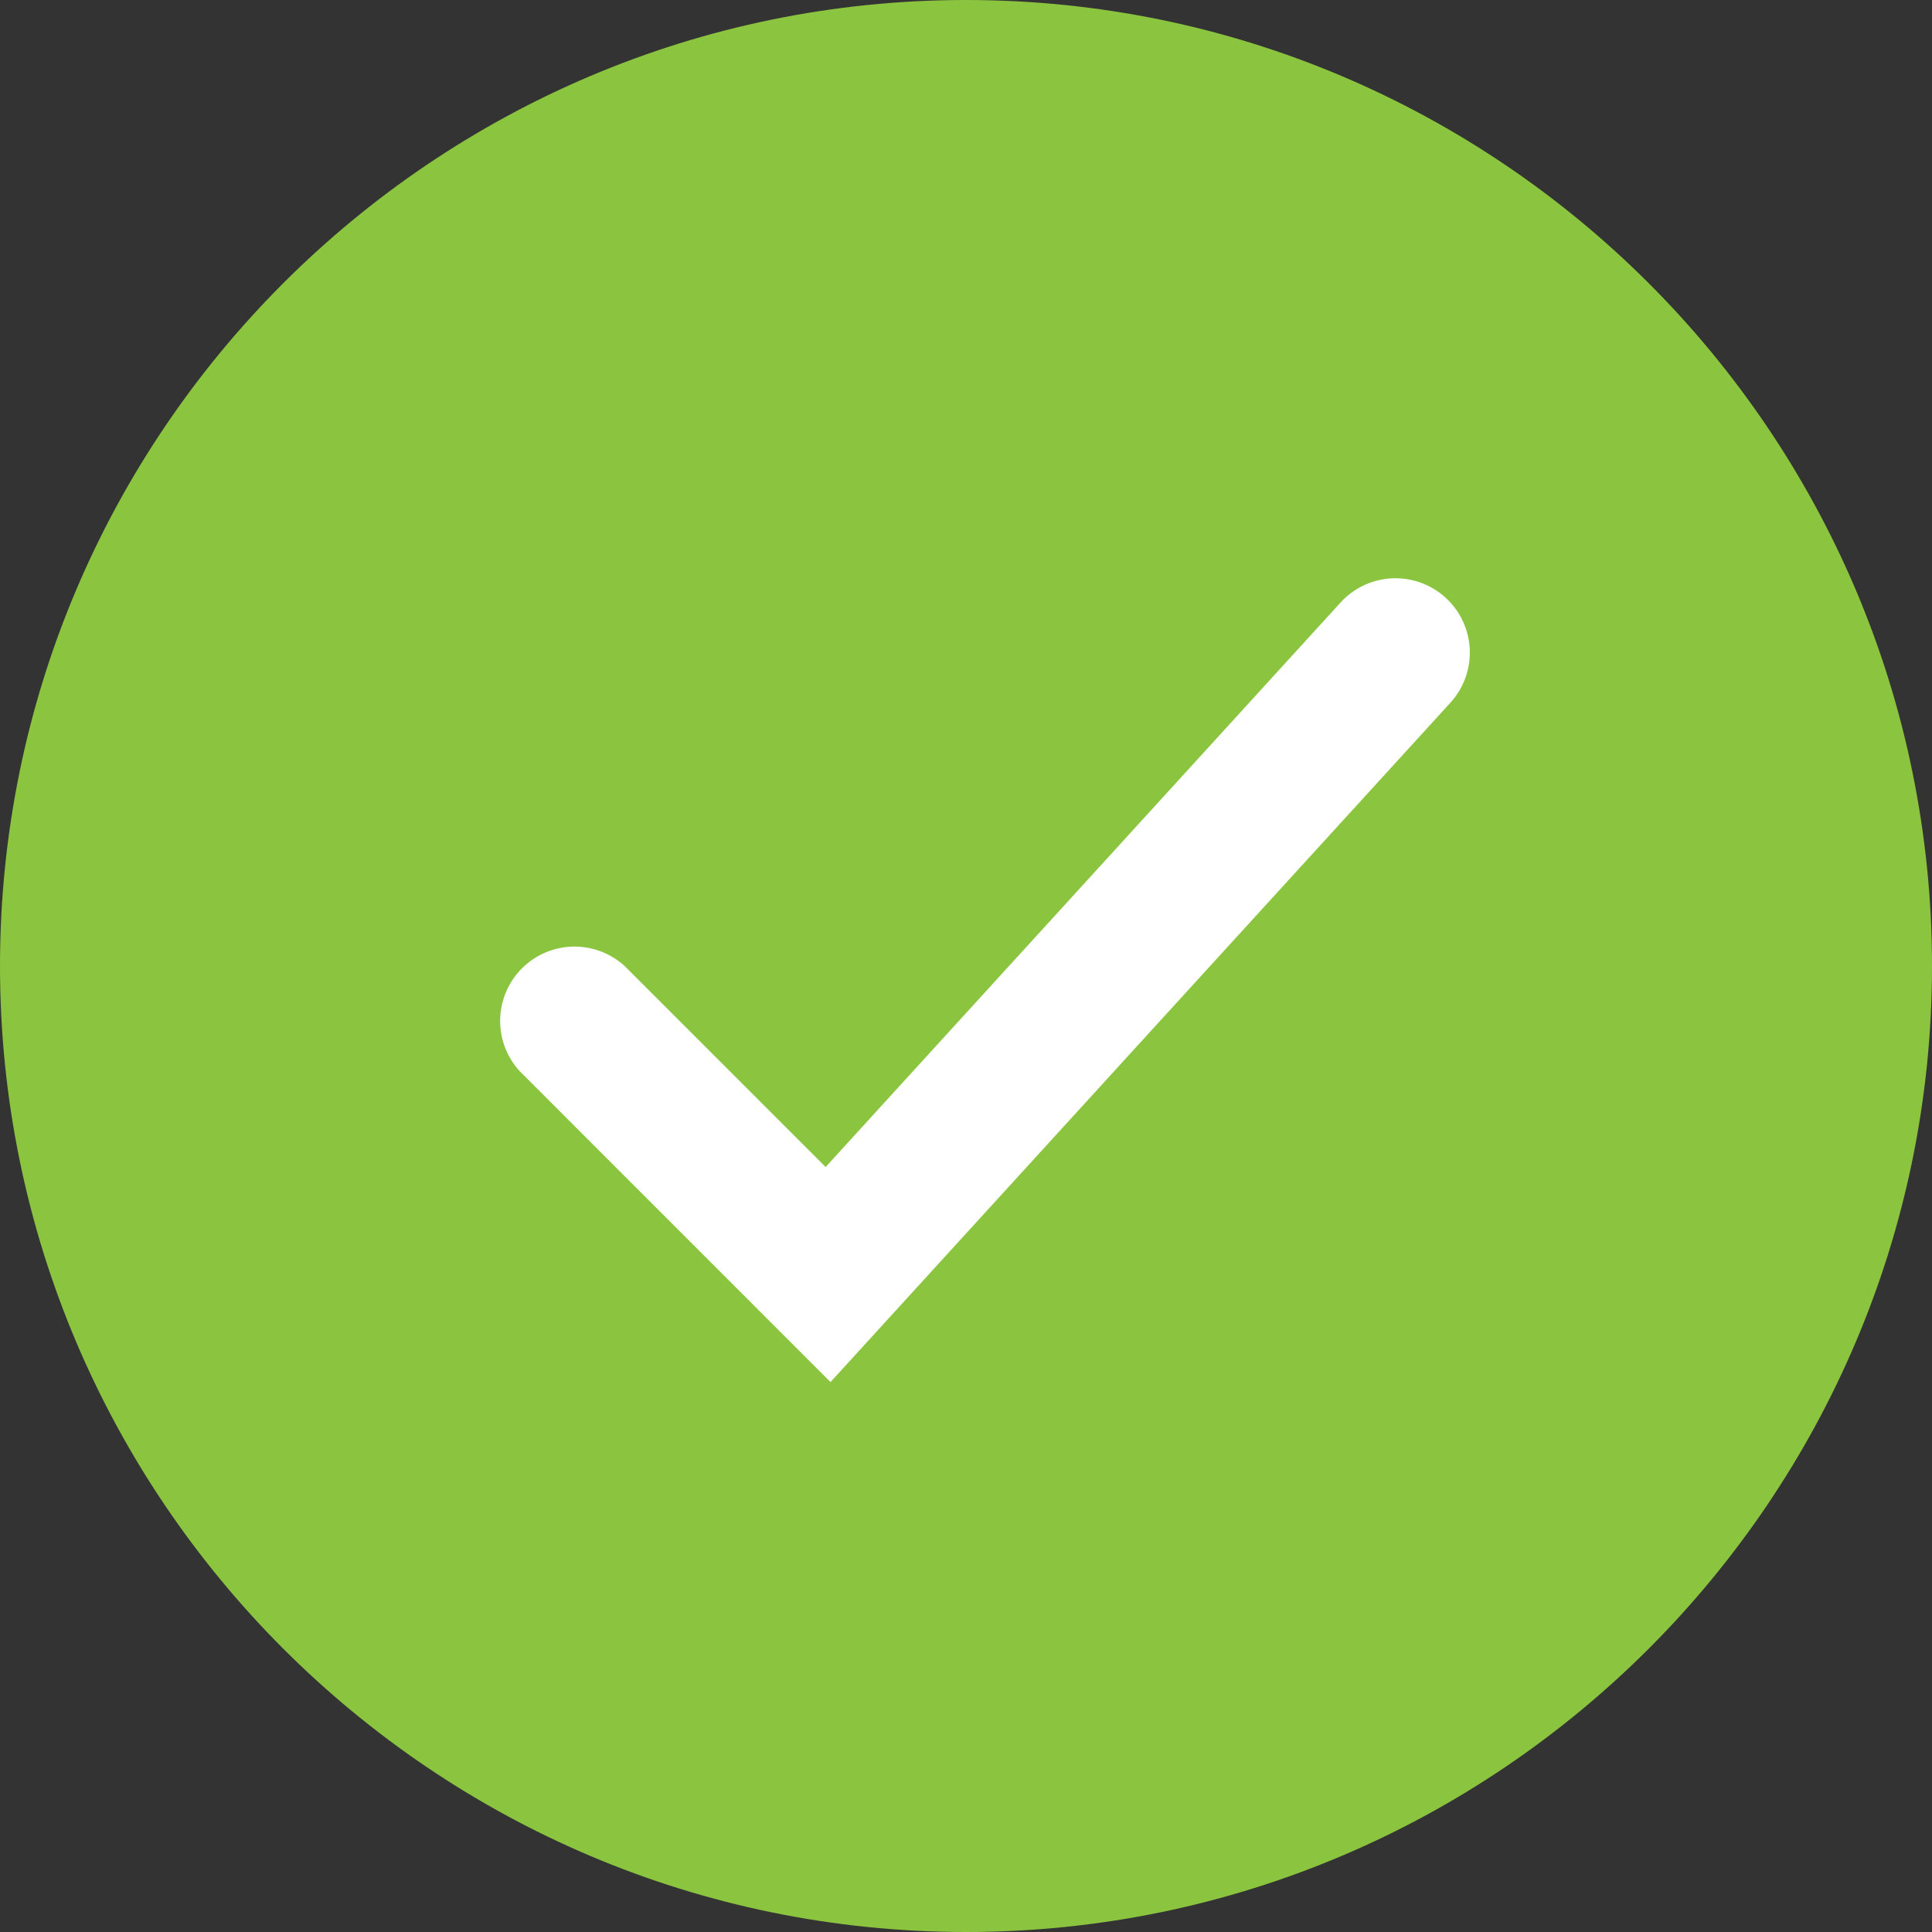 <svg viewBox="0 0 23 23" xmlns="http://www.w3.org/2000/svg" xmlns:xlink="http://www.w3.org/1999/xlink" class="ng-scope">
  <rect x="0" y="0" width="23" height="23" fill="#333333" stroke="none"/>
  <defs>
    <path d="M0 0h23v23H0z"></path>
  </defs>
  <g fill="none" fill-rule="evenodd">
    <g>
      <mask fill="#fff">
        <use xlink:href="#a"></use>
      </mask>
      <path d="M11.5 0C5.159 0 0 5.157 0 11.5 0 17.84 5.159 23 11.5 23 17.84 23 23 17.84 23 11.5 23 5.157 17.84 0 11.5 0" fill="#8BC53F" mask="url(#b)"></path>
    </g>
    <path d="M15.959 7.173l-6.13 6.72-2.39-2.39a.885.885 0 0 0-1.251 1.25l3.699 3.7 7.38-8.088a.884.884 0 0 0-1.308-1.192" fill="#FFF"></path>
  </g>
</svg>